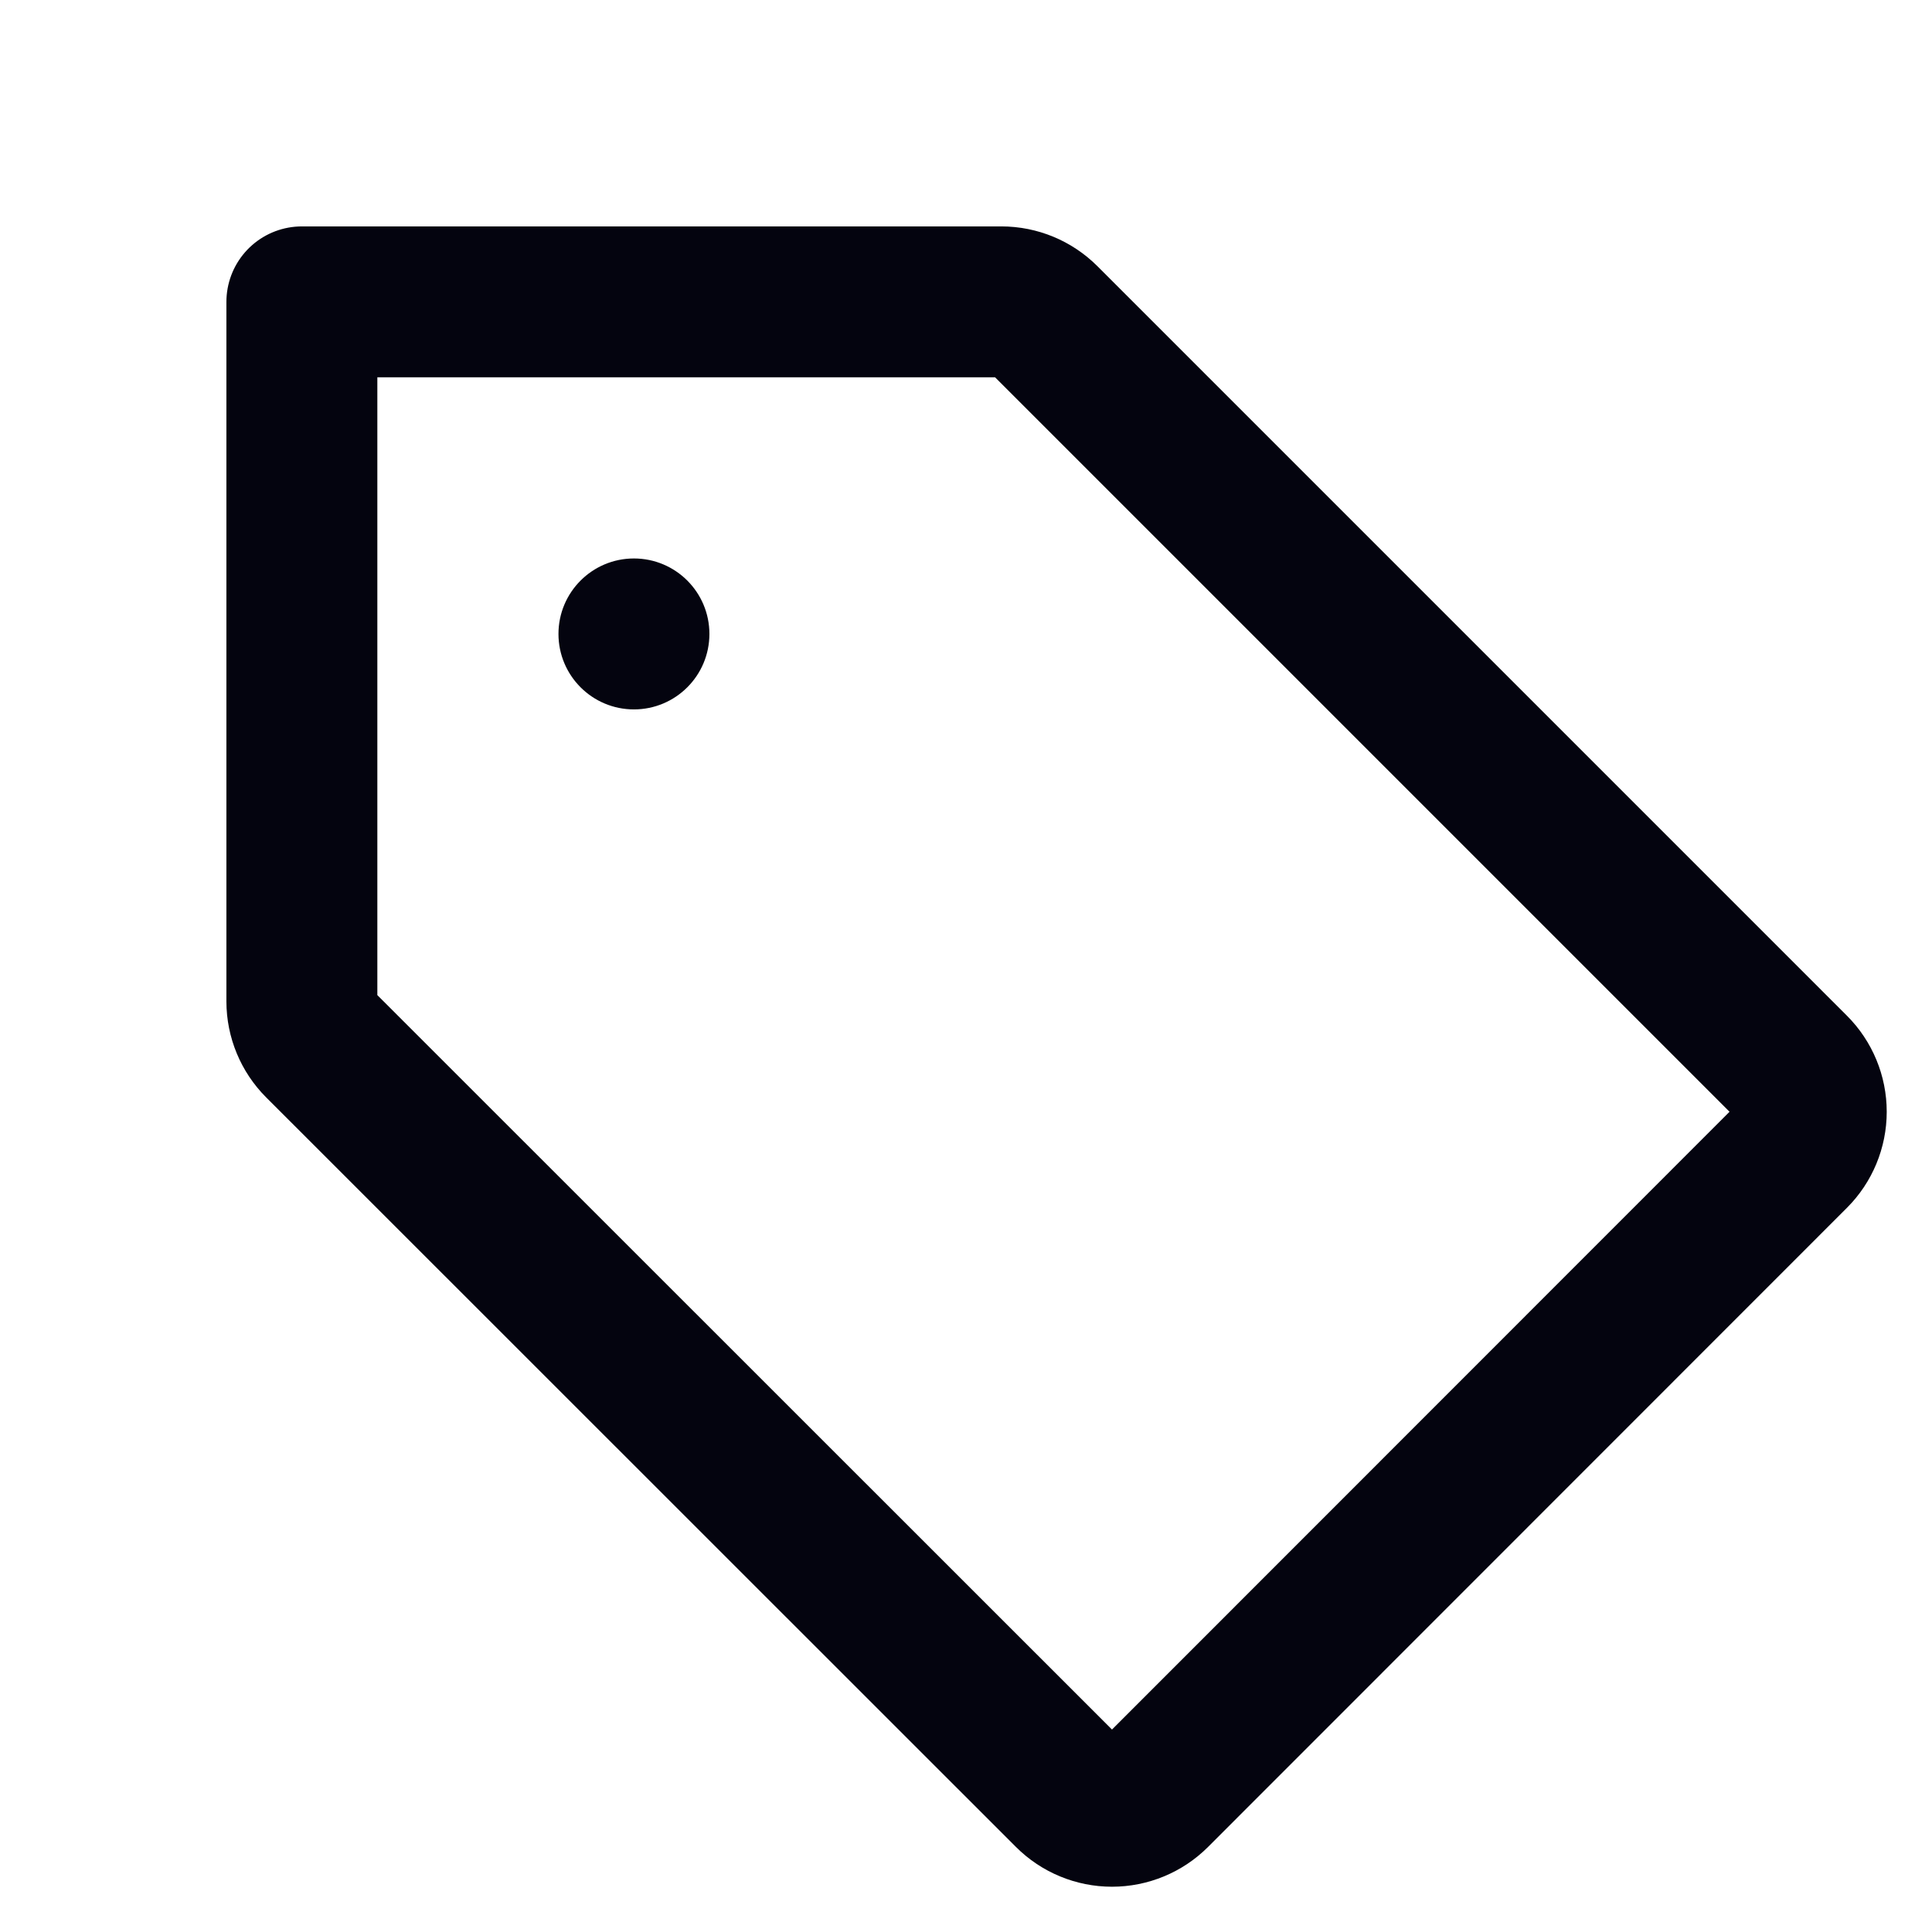 <svg width="256" height="256" viewBox="0 0 256 256" fill="none" xmlns="http://www.w3.org/2000/svg">
<g clip-path="url(#clip0_1370_7790)">
<path d="M42.34 138.34C40.843 136.841 40.001 134.809 40 132.69V40H132.69C134.809 40.001 136.841 40.843 138.34 42.34L237.66 141.66C239.159 143.16 240.001 145.194 240.001 147.315C240.001 149.436 239.159 151.47 237.66 152.97L153 237.66C151.5 239.159 149.466 240.001 147.345 240.001C145.224 240.001 143.19 239.159 141.69 237.66L42.34 138.34Z" stroke="#04040F" stroke-width="20" stroke-linecap="round" stroke-linejoin="round"/>
<path d="M84 94C89.523 94 94 89.523 94 84C94 78.477 89.523 74 84 74C78.477 74 74 78.477 74 84C74 89.523 78.477 94 84 94Z" fill="#04040F"/>
</g>
<defs>
<clipPath id="clip0_1370_7790">
<rect width="256" height="256" fill="white"/>
</clipPath>
</defs>
</svg>
